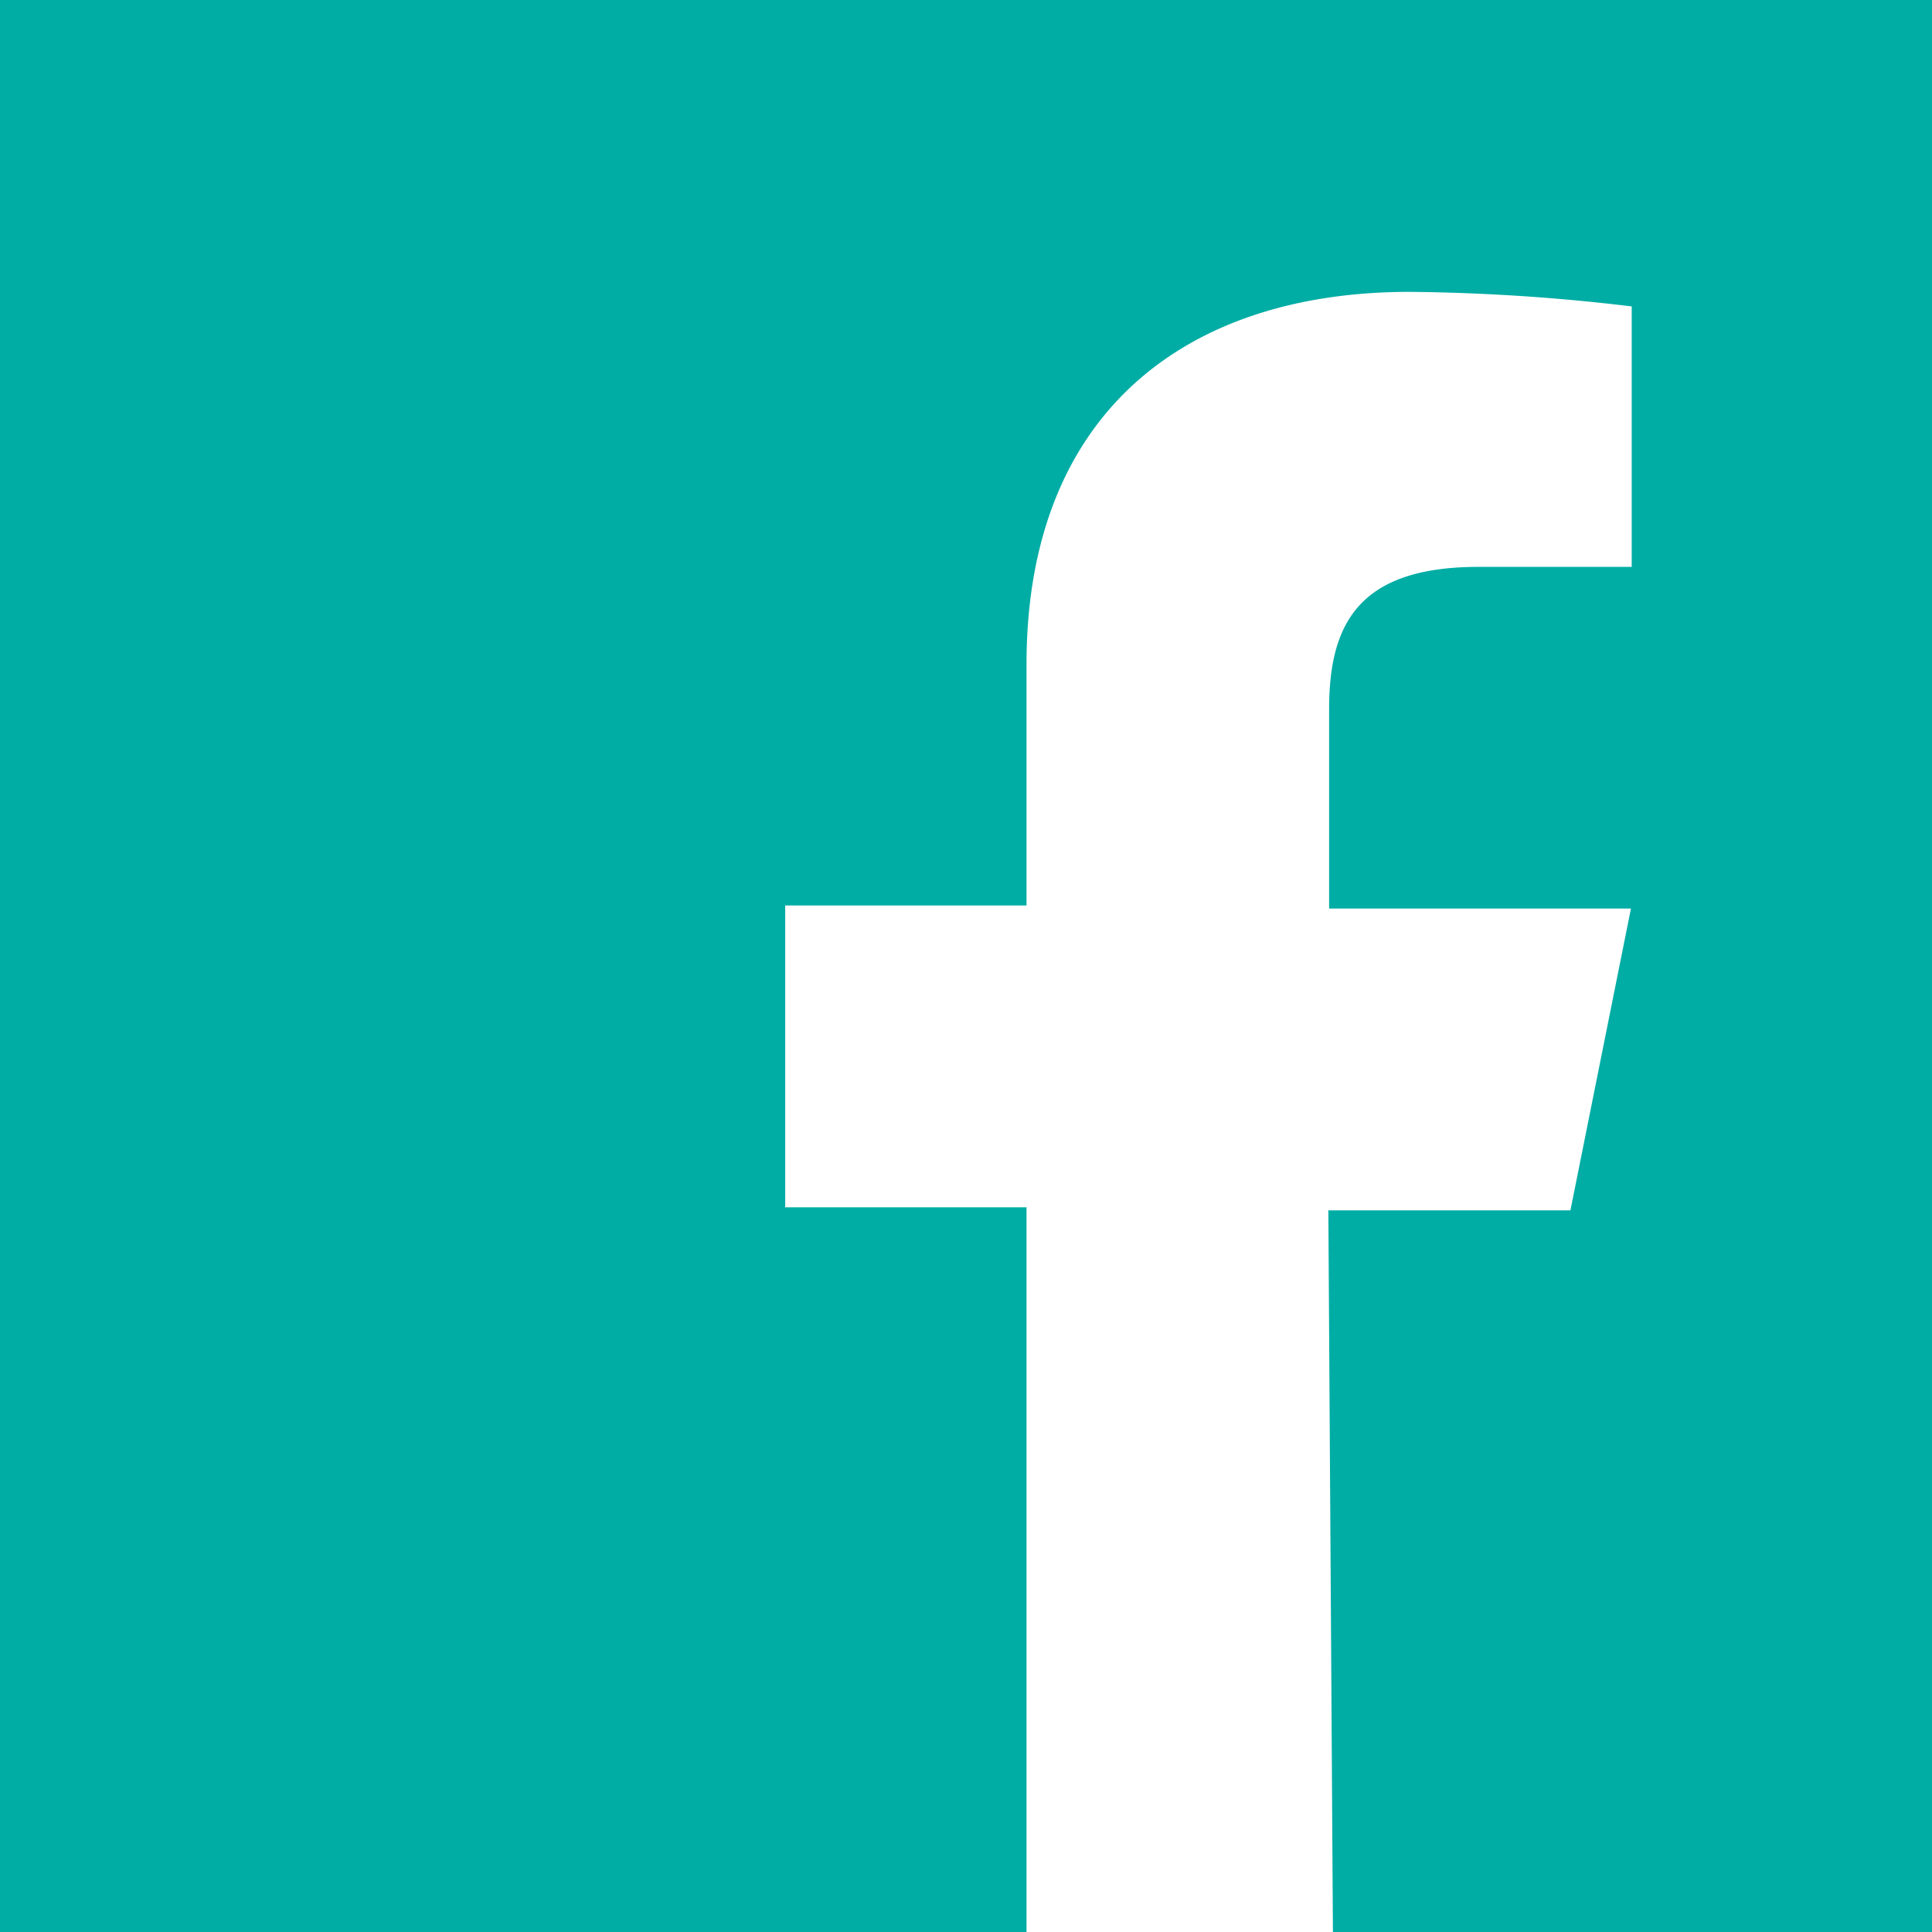 <svg id="Layer_1" data-name="Layer 1" xmlns="http://www.w3.org/2000/svg" viewBox="0 0 25.22 25.22"><defs><style>.cls-1{fill:#00ada5;}</style></defs><path id="White" class="cls-1" d="M25.22,0H0V25.22H13.4V15.76H10.25V11.82H13.4V8.67c0-3.26,2.06-4.86,5-4.86A25.9,25.9,0,0,1,21.3,4v3.4h-2c-1.58,0-1.95.76-1.95,1.86v2.6h3.94l-.79,3.94H17.34l.06,9.46h7.82Z"/></svg>